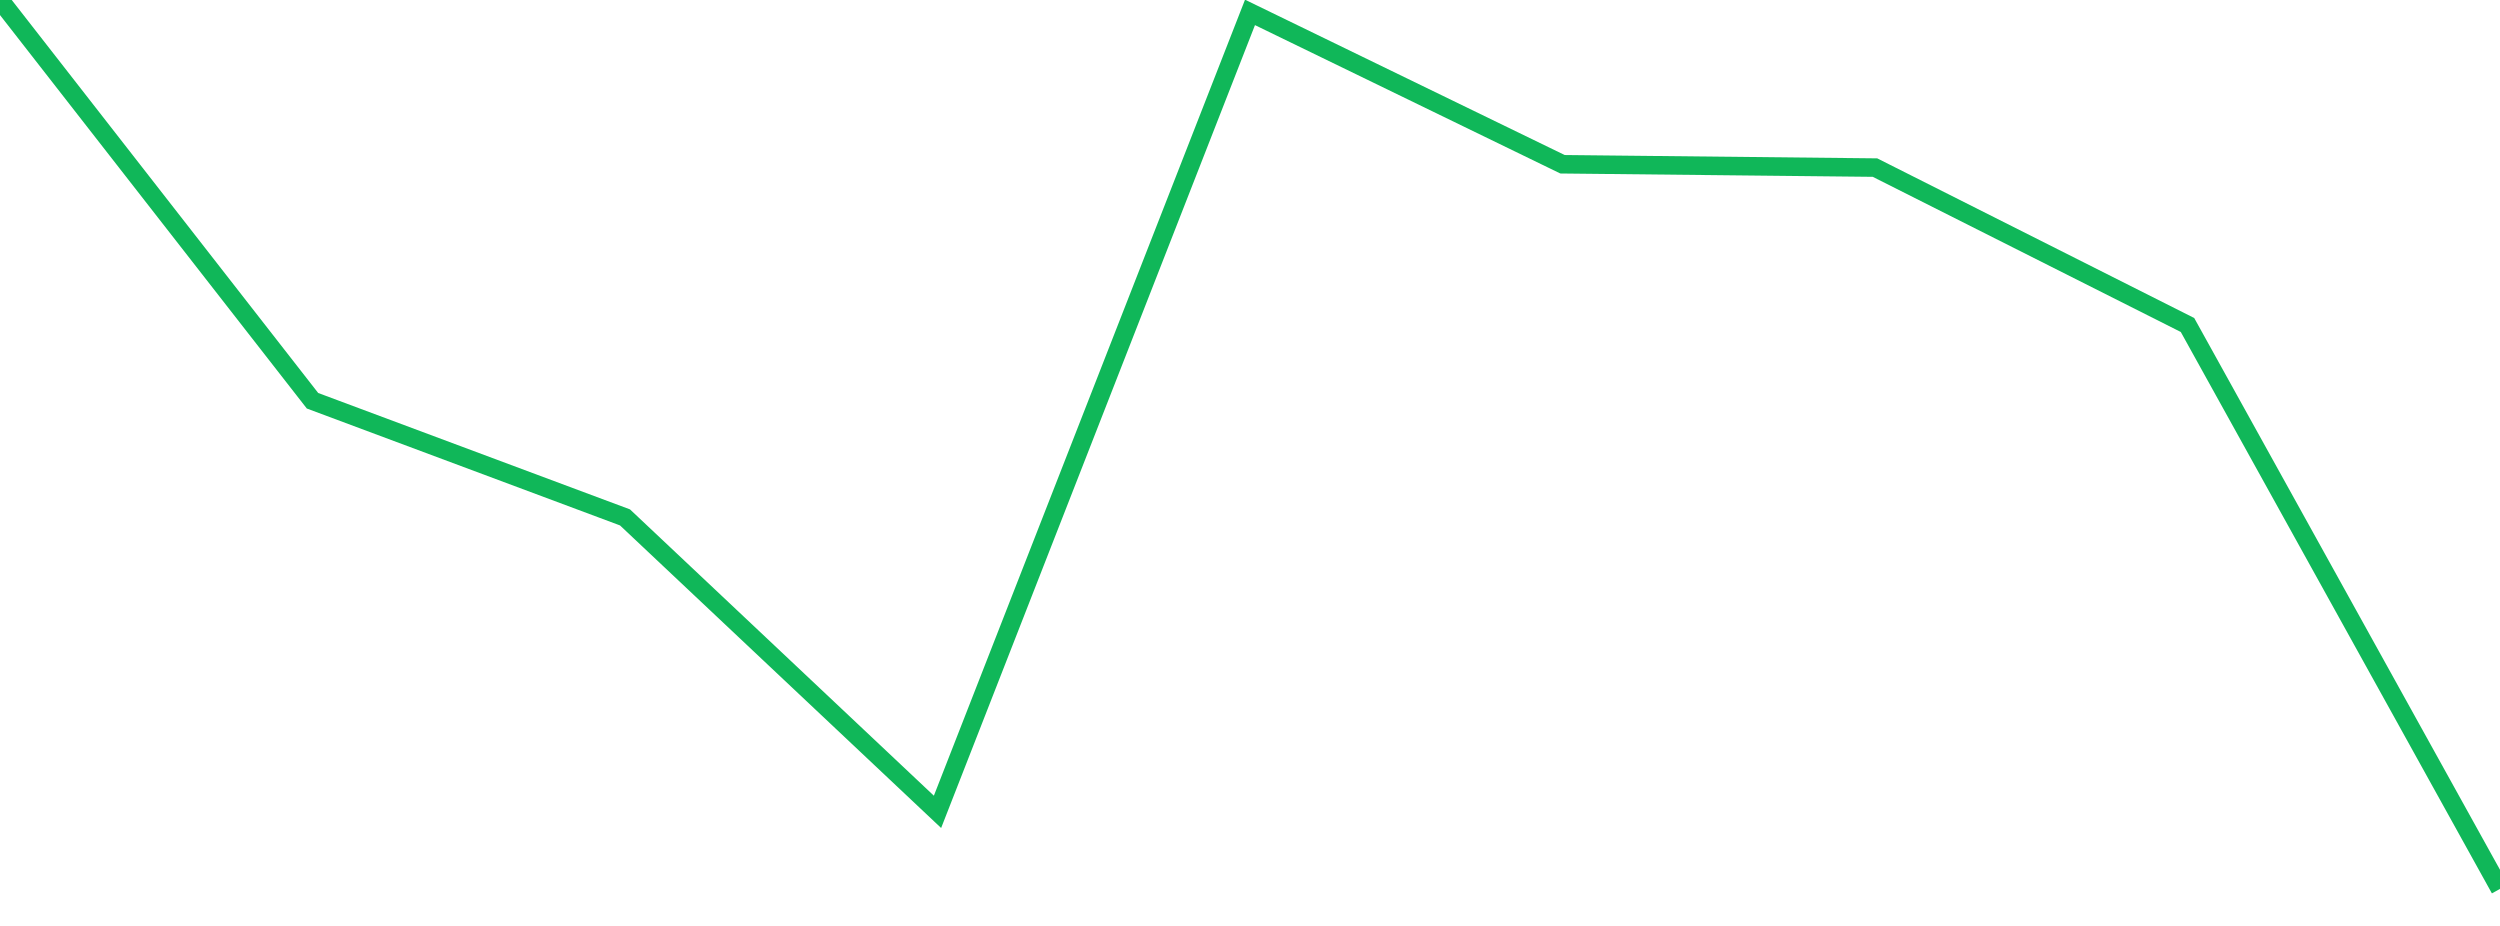 <?xml version="1.0" standalone="no"?>
<!DOCTYPE svg PUBLIC "-//W3C//DTD SVG 1.1//EN" "http://www.w3.org/Graphics/SVG/1.1/DTD/svg11.dtd">
<svg width="135" height="50" viewBox="0 0 135 50" preserveAspectRatio="none" class="sparkline" xmlns="http://www.w3.org/2000/svg"
xmlns:xlink="http://www.w3.org/1999/xlink"><path  class="sparkline--line" d="M 0 0 L 0 0 L 16.875 21.64 L 33.75 27.94 L 50.625 43.84 L 67.5 0.67 L 84.375 8.87 L 101.25 9.05 L 118.125 17.55 L 135 48" fill="none" stroke-width="1" stroke="#10b759"></path></svg>